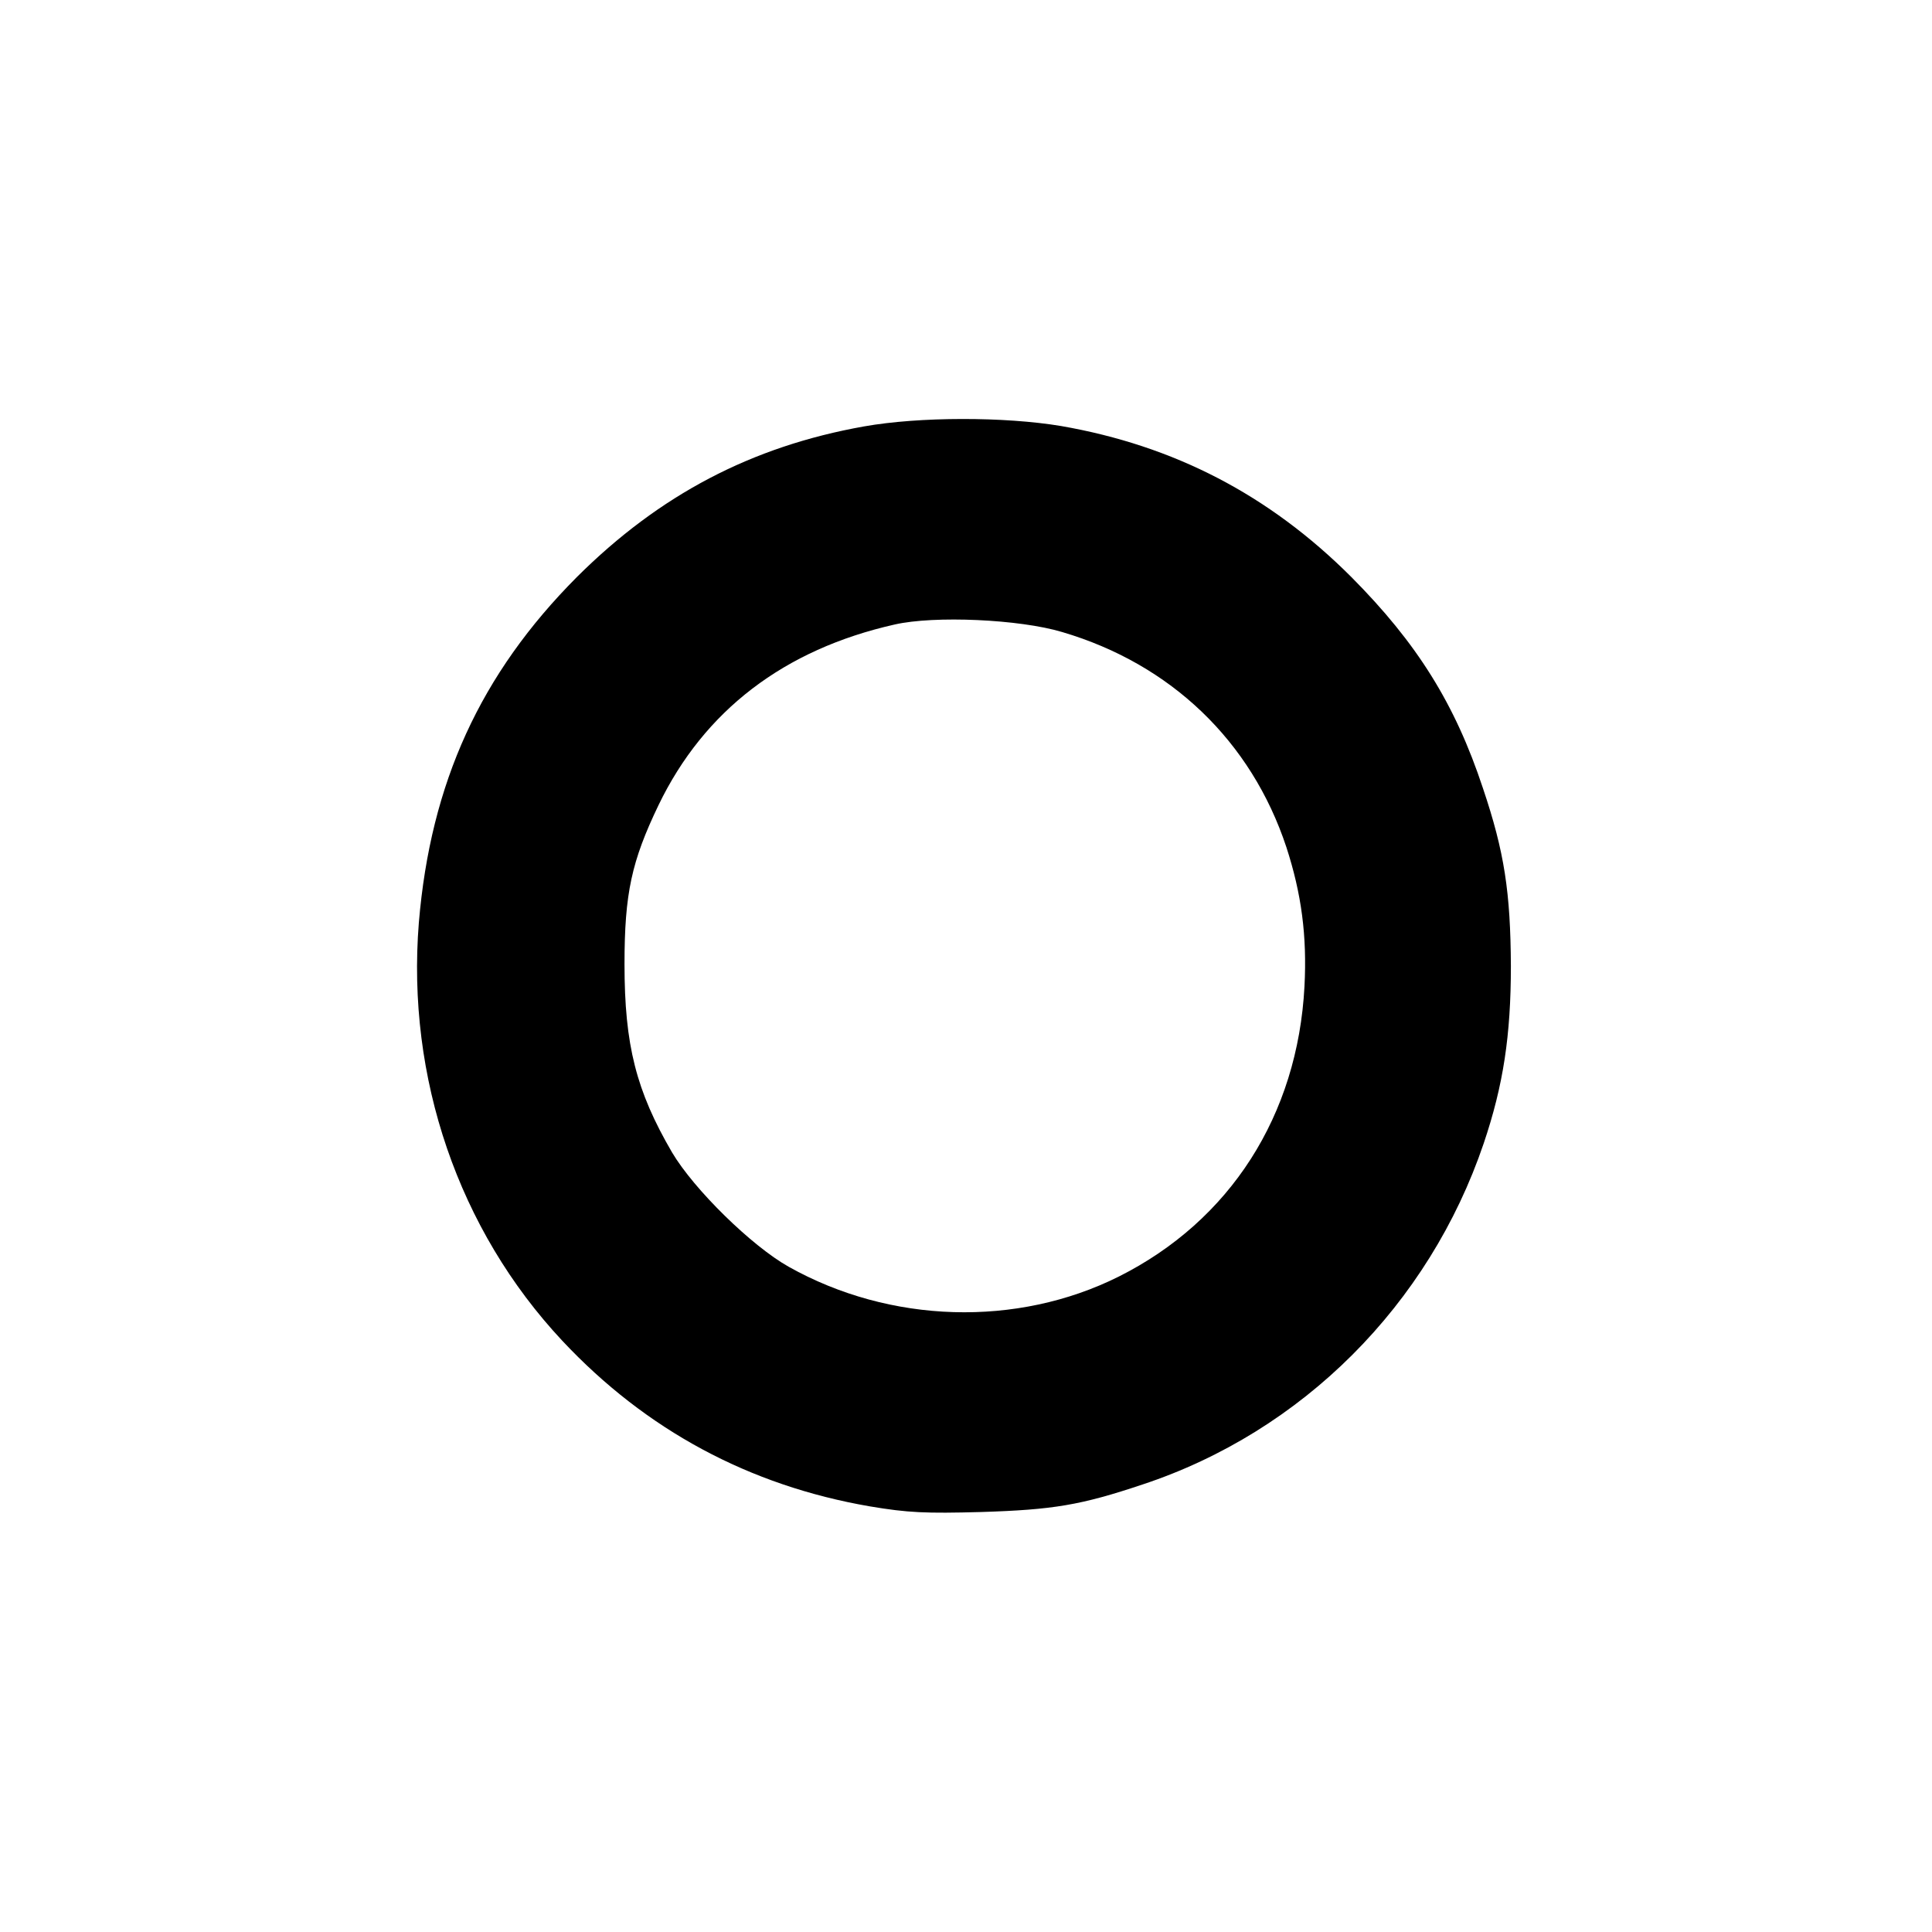 <svg version="1" xmlns="http://www.w3.org/2000/svg" width="682.667" height="682.667" viewBox="0 0 512 512"><path d="M229 113c-29.8 5.3-54.2 18.1-76.1 39.9-25.6 25.7-38.8 54.6-41.9 91.6-3.3 41.1 10.5 81.4 38 110.8 22.2 23.7 49.6 38.4 81.5 43.9 10.1 1.7 14.8 1.9 29.5 1.5 19.1-.6 26.4-1.8 42.8-7.3 42.3-14 75.9-47.6 90.4-90.4 5.2-15.4 7.2-28.6 7.2-47-.1-19.5-1.7-30.2-7.4-47.1-7.4-22.4-17.5-38.5-34.9-56-21.8-21.8-47-34.8-76.9-40-15-2.5-37.5-2.5-52.2.1zm52.5 54.5c28.8 8.5 50.1 28.9 59.4 57 4 12.3 5.5 23.5 4.8 36.9-1.8 34.2-19.7 62.1-49.2 76.9-27 13.5-60.6 12.5-87.5-2.6-9.8-5.5-25.1-20.5-30.9-30.3-9.5-16.3-12.6-28.4-12.6-49.9 0-18.8 1.9-27.3 9-42.1 12.1-25.1 33.3-41.3 62.6-47.9 10.5-2.4 33.1-1.4 44.4 2z"/></svg>